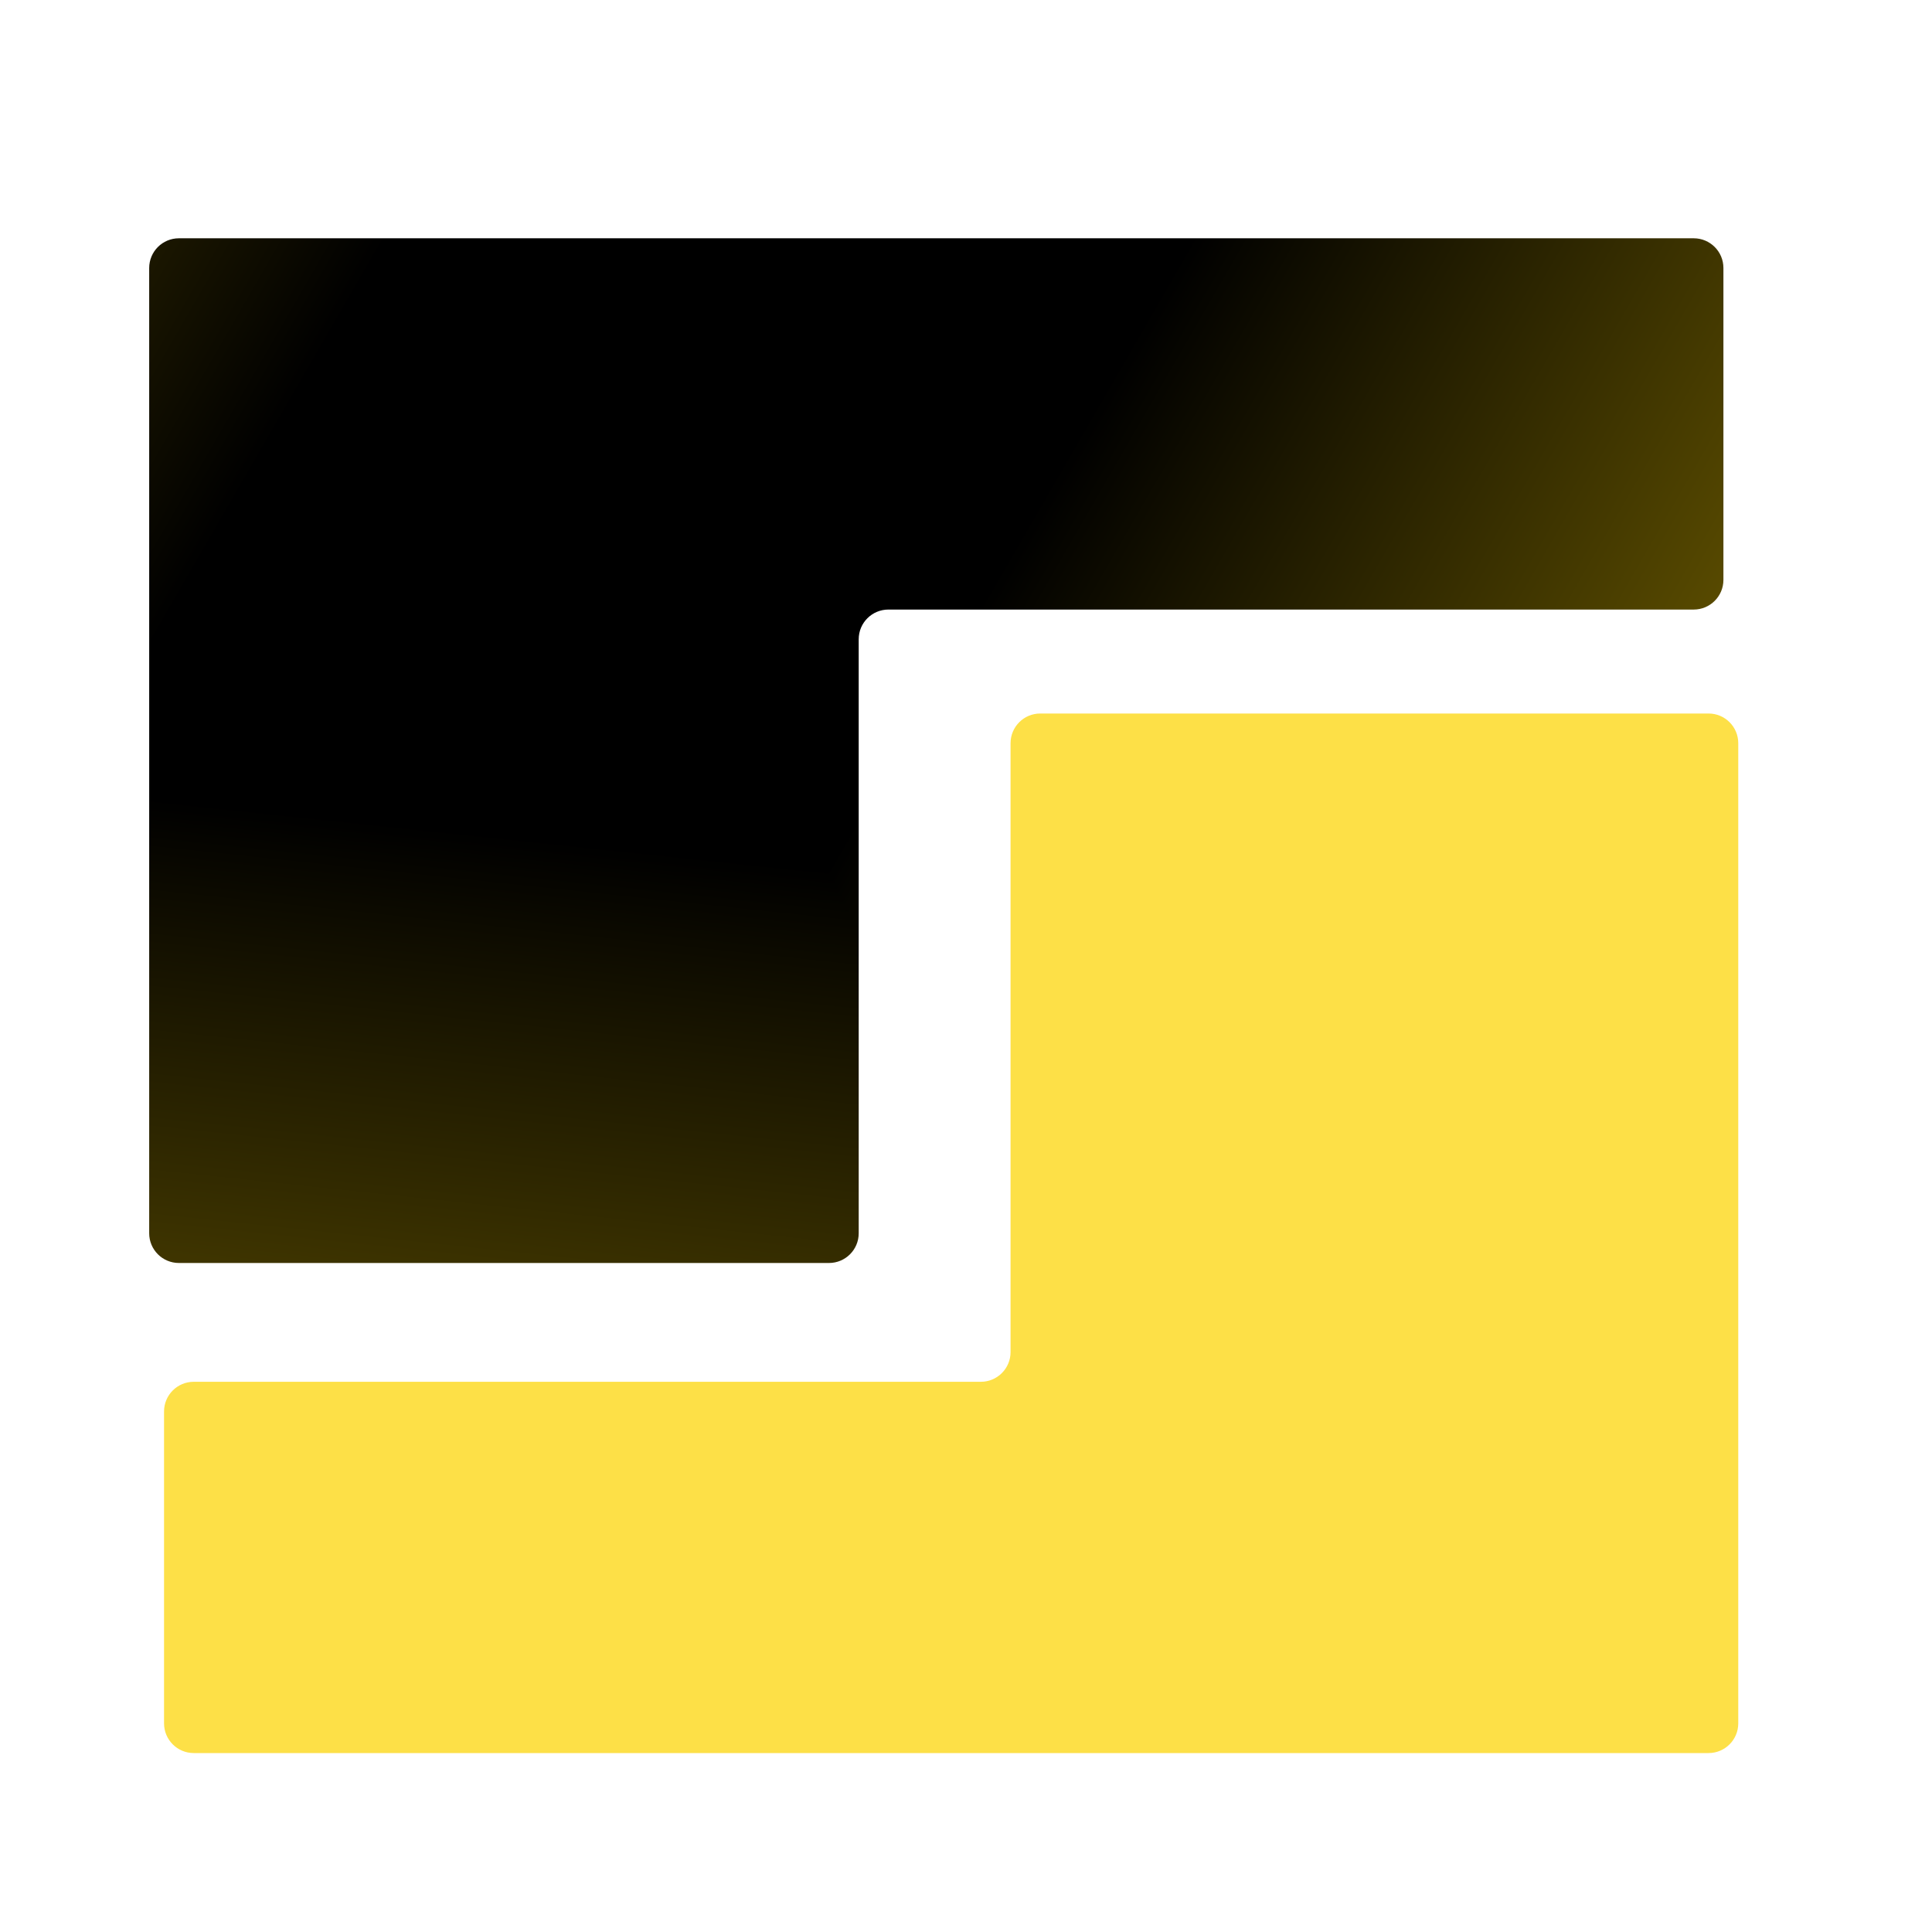 <svg width="162" height="160" viewBox="0 0 162 160" fill="none" xmlns="http://www.w3.org/2000/svg">
<rect width="162" height="159.509" rx="15" fill="white"/>
<g filter="url(#filter0_ddi_53_84)">
<g clip-path="url(#paint0_diamond_53_84_clip_path)" data-figma-skip-parse="true"><g transform="matrix(0.049 0.097 -0.149 0.076 56.094 36.792)"><rect x="0" y="0" width="918.076" height="553.739" fill="url(#paint0_diamond_53_84)" opacity="1" shape-rendering="crispEdges"/><rect x="0" y="0" width="918.076" height="553.739" transform="scale(1 -1)" fill="url(#paint0_diamond_53_84)" opacity="1" shape-rendering="crispEdges"/><rect x="0" y="0" width="918.076" height="553.739" transform="scale(-1 1)" fill="url(#paint0_diamond_53_84)" opacity="1" shape-rendering="crispEdges"/><rect x="0" y="0" width="918.076" height="553.739" transform="scale(-1)" fill="url(#paint0_diamond_53_84)" opacity="1" shape-rendering="crispEdges"/></g></g><path d="M15 98.434V17.491C15 16.115 16.115 15 17.491 15H144.509C145.885 15 147 16.115 147 17.491V43.642C147 45.017 145.885 46.132 144.509 46.132H76.984C75.608 46.132 74.493 47.247 74.493 48.623V98.434C74.493 99.809 73.378 100.924 72.002 100.924H17.491C16.115 100.924 15 99.809 15 98.434Z" data-figma-gradient-fill="{&#34;type&#34;:&#34;GRADIENT_DIAMOND&#34;,&#34;stops&#34;:[{&#34;color&#34;:{&#34;r&#34;:0.0,&#34;g&#34;:0.0,&#34;b&#34;:0.0,&#34;a&#34;:1.0},&#34;position&#34;:0.32132861018180847},{&#34;color&#34;:{&#34;r&#34;:0.39423078298568726,&#34;g&#34;:0.33141377568244934,&#34;b&#34;:0.0,&#34;a&#34;:1.0},&#34;position&#34;:1.0}],&#34;stopsVar&#34;:[{&#34;color&#34;:{&#34;r&#34;:0.0,&#34;g&#34;:0.0,&#34;b&#34;:0.0,&#34;a&#34;:1.0},&#34;position&#34;:0.32132861018180847},{&#34;color&#34;:{&#34;r&#34;:0.39423078298568726,&#34;g&#34;:0.33141377568244934,&#34;b&#34;:0.0,&#34;a&#34;:1.0},&#34;position&#34;:1.0}],&#34;transform&#34;:{&#34;m00&#34;:98.377265930175781,&#34;m01&#34;:-298.43447875976562,&#34;m02&#34;:156.12290954589844,&#34;m10&#34;:194.26396179199219,&#34;m11&#34;:151.13031005859375,&#34;m12&#34;:-135.90470886230469},&#34;opacity&#34;:1.0,&#34;blendMode&#34;:&#34;NORMAL&#34;,&#34;visible&#34;:true}"/>
</g>
<g filter="url(#filter1_di_53_84)">
<path d="M83.49 113.377H17.491C16.115 113.377 15 114.492 15 115.868V142.019C15 143.394 16.115 144.509 17.491 144.509H144.509C145.885 144.509 147 143.394 147 142.019V59.83C147 58.455 145.885 57.34 144.509 57.34H88.472C87.096 57.34 85.981 58.455 85.981 59.83V110.887C85.981 112.262 84.866 113.377 83.49 113.377Z" fill="#FDE047"/>
</g>
<defs>
<filter id="filter0_ddi_53_84" x="10.019" y="14.128" width="141.962" height="96.758" filterUnits="userSpaceOnUse" color-interpolation-filters="sRGB">
<feFlood flood-opacity="0" result="BackgroundImageFix"/>
<feColorMatrix in="SourceAlpha" type="matrix" values="0 0 0 0 0 0 0 0 0 0 0 0 0 0 0 0 0 0 127 0" result="hardAlpha"/>
<feOffset dx="-1.245" dy="1.245"/>
<feGaussianBlur stdDeviation="0.809"/>
<feComposite in2="hardAlpha" operator="out"/>
<feColorMatrix type="matrix" values="0 0 0 0 0 0 0 0 0 0 0 0 0 0 0 0 0 0 0.87 0"/>
<feBlend mode="normal" in2="BackgroundImageFix" result="effect1_dropShadow_53_84"/>
<feColorMatrix in="SourceAlpha" type="matrix" values="0 0 0 0 0 0 0 0 0 0 0 0 0 0 0 0 0 0 127 0" result="hardAlpha"/>
<feOffset dy="4.981"/>
<feGaussianBlur stdDeviation="2.491"/>
<feComposite in2="hardAlpha" operator="out"/>
<feColorMatrix type="matrix" values="0 0 0 0 0 0 0 0 0 0 0 0 0 0 0 0 0 0 0.25 0"/>
<feBlend mode="normal" in2="effect1_dropShadow_53_84" result="effect2_dropShadow_53_84"/>
<feBlend mode="normal" in="SourceGraphic" in2="effect2_dropShadow_53_84" result="shape"/>
<feColorMatrix in="SourceAlpha" type="matrix" values="0 0 0 0 0 0 0 0 0 0 0 0 0 0 0 0 0 0 127 0" result="hardAlpha"/>
<feOffset dx="-1.245" dy="-1.245"/>
<feGaussianBlur stdDeviation="0.436"/>
<feComposite in2="hardAlpha" operator="arithmetic" k2="-1" k3="1"/>
<feColorMatrix type="matrix" values="0 0 0 0 0.992 0 0 0 0 0.878 0 0 0 0 0.278 0 0 0 0.3 0"/>
<feBlend mode="normal" in2="shape" result="effect3_innerShadow_53_84"/>
</filter>
<clipPath id="paint0_diamond_53_84_clip_path"><path d="M15 98.434V17.491C15 16.115 16.115 15 17.491 15H144.509C145.885 15 147 16.115 147 17.491V43.642C147 45.017 145.885 46.132 144.509 46.132H76.984C75.608 46.132 74.493 47.247 74.493 48.623V98.434C74.493 99.809 73.378 100.924 72.002 100.924H17.491C16.115 100.924 15 99.809 15 98.434Z"/></clipPath><filter id="filter1_di_53_84" x="12.136" y="56.966" width="135.238" height="90.407" filterUnits="userSpaceOnUse" color-interpolation-filters="sRGB">
<feFlood flood-opacity="0" result="BackgroundImageFix"/>
<feColorMatrix in="SourceAlpha" type="matrix" values="0 0 0 0 0 0 0 0 0 0 0 0 0 0 0 0 0 0 127 0" result="hardAlpha"/>
<feOffset dx="-1.245" dy="1.245"/>
<feGaussianBlur stdDeviation="0.809"/>
<feComposite in2="hardAlpha" operator="out"/>
<feColorMatrix type="matrix" values="0 0 0 0 0 0 0 0 0 0 0 0 0 0 0 0 0 0 0.55 0"/>
<feBlend mode="normal" in2="BackgroundImageFix" result="effect1_dropShadow_53_84"/>
<feBlend mode="normal" in="SourceGraphic" in2="effect1_dropShadow_53_84" result="shape"/>
<feColorMatrix in="SourceAlpha" type="matrix" values="0 0 0 0 0 0 0 0 0 0 0 0 0 0 0 0 0 0 127 0" result="hardAlpha"/>
<feOffset dy="1.245"/>
<feGaussianBlur stdDeviation="1.619"/>
<feComposite in2="hardAlpha" operator="arithmetic" k2="-1" k3="1"/>
<feColorMatrix type="matrix" values="0 0 0 0 0 0 0 0 0 0 0 0 0 0 0 0 0 0 0.5 0"/>
<feBlend mode="normal" in2="shape" result="effect2_innerShadow_53_84"/>
</filter>
<linearGradient id="paint0_diamond_53_84" x1="0" y1="0" x2="500" y2="500" gradientUnits="userSpaceOnUse">
<stop offset="0.321"/>
<stop offset="1" stop-color="#655500"/>
</linearGradient>
</defs>
</svg>
